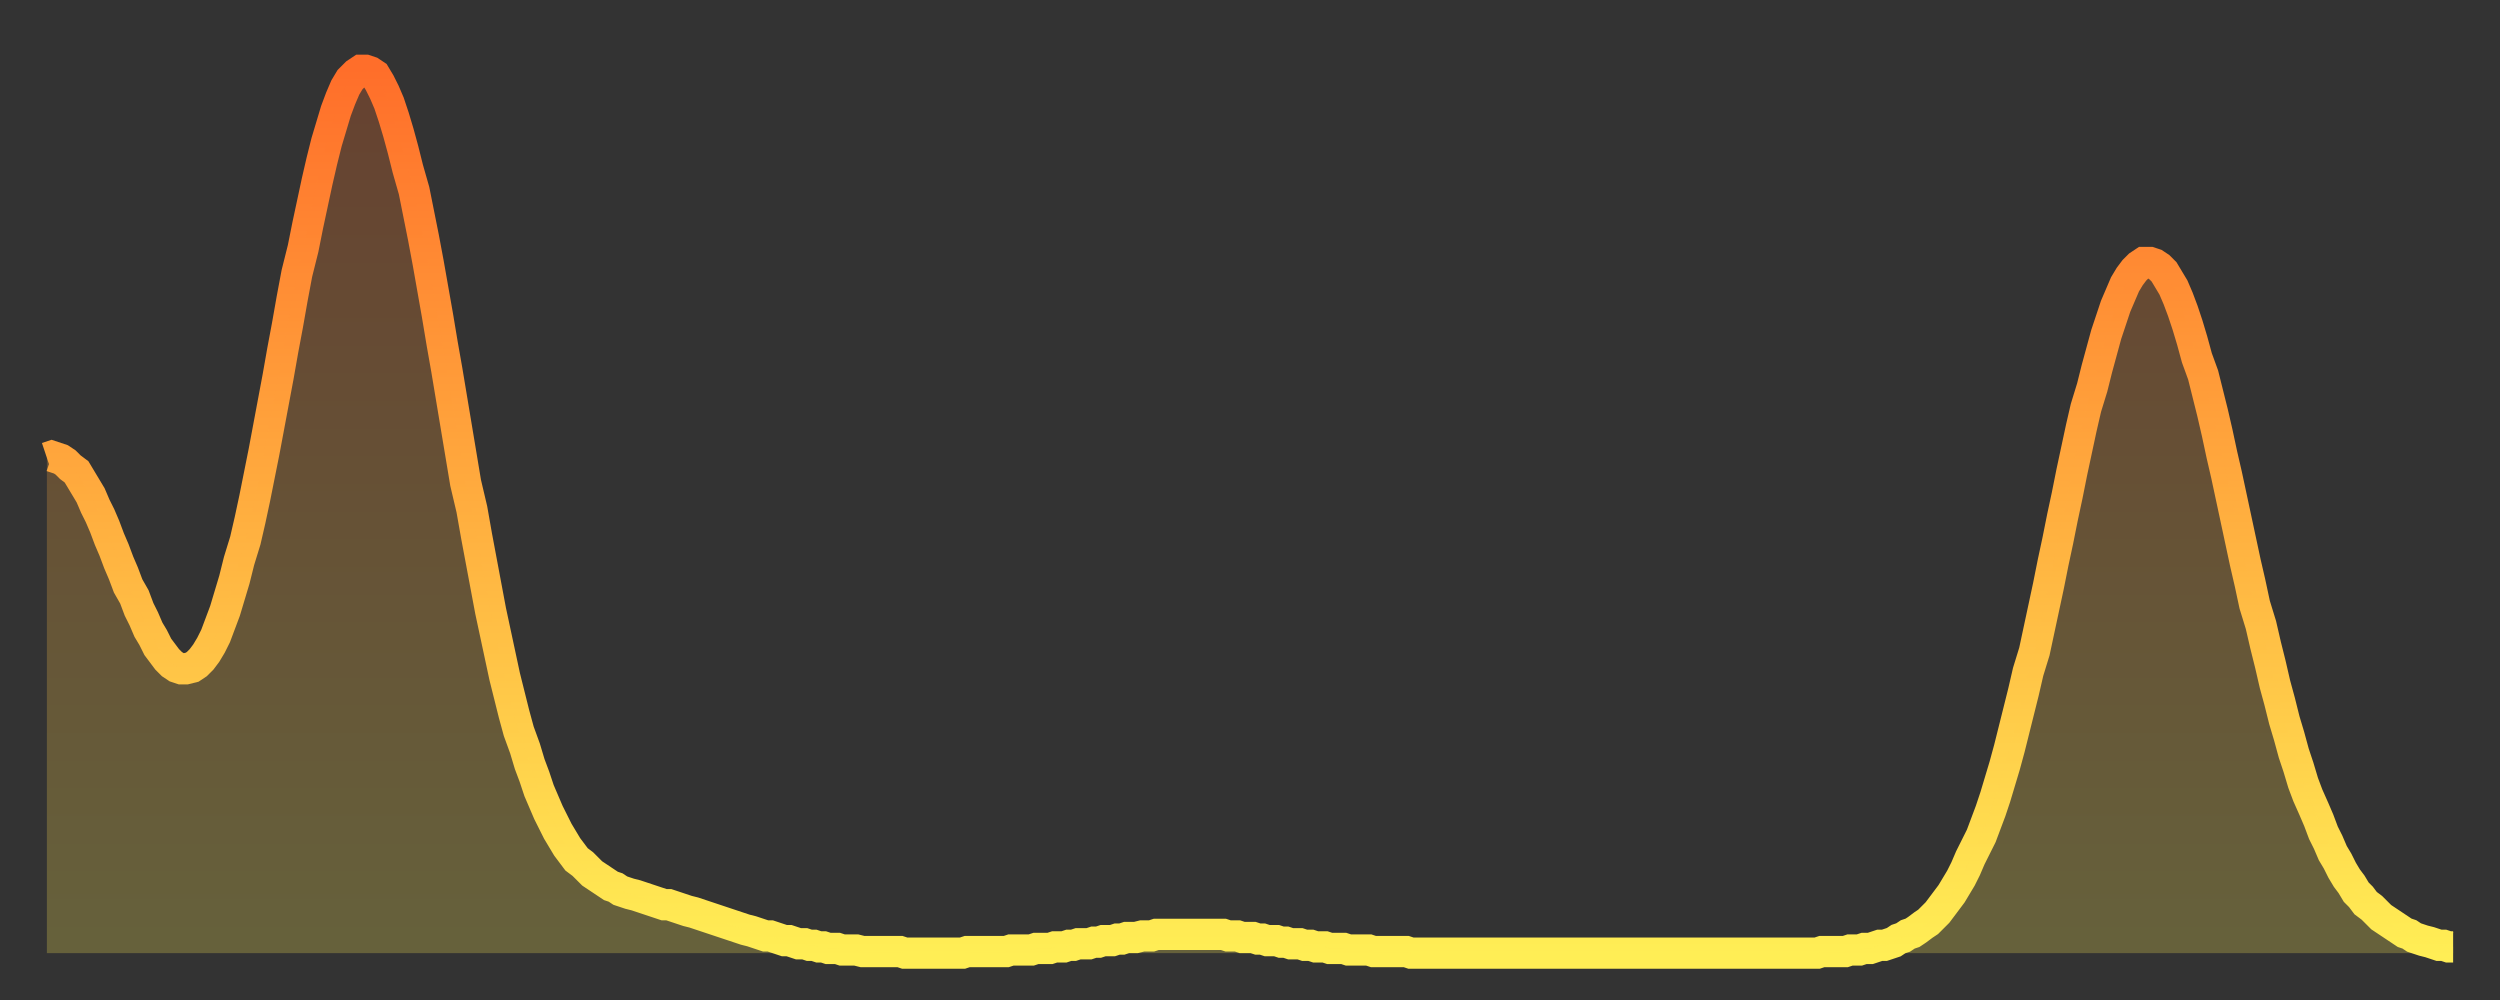 <?xml version="1.0" encoding="utf-8" ?>
<svg baseProfile="full" height="64" version="1.1" width="160" xmlns="http://www.w3.org/2000/svg" xmlns:ev="http://www.w3.org/2001/xml-events" xmlns:xlink="http://www.w3.org/1999/xlink"><rect width="100%" height="100%" fill="#333333" stroke="none"/><defs><linearGradient id="id1422538" x1="0" x2="0" y1="0" y2="1"><stop offset="0%" stop-color="#ff6e2a" /><stop offset="50%" stop-color="#ffae3f" /><stop offset="100%" stop-color="#ffee55" /></linearGradient></defs><g transform="translate(3,3)"><g><path d="M 0.0 26.3 0.3 26.2 0.6 26.3 0.9 26.4 1.2 26.6 1.5 26.9 1.9 27.2 2.2 27.7 2.5 28.2 2.8 28.7 3.1 29.4 3.4 30.0 3.7 30.7 4.0 31.5 4.3 32.2 4.6 33.0 4.9 33.7 5.2 34.5 5.6 35.2 5.9 36.0 6.2 36.6 6.5 37.3 6.8 37.8 7.1 38.4 7.4 38.8 7.7 39.2 8.0 39.5 8.3 39.7 8.6 39.8 8.9 39.8 9.3 39.7 9.6 39.5 9.9 39.2 10.2 38.8 10.5 38.3 10.8 37.7 11.1 36.9 11.4 36.1 11.7 35.1 12.0 34.1 12.3 32.9 12.7 31.6 13.0 30.3 13.3 28.9 13.6 27.4 13.9 25.9 14.2 24.3 14.5 22.7 14.8 21.1 15.1 19.4 15.4 17.8 15.7 16.1 16.0 14.5 16.4 12.9 16.7 11.4 17.0 10.0 17.3 8.6 17.6 7.3 17.9 6.1 18.2 5.1 18.5 4.1 18.8 3.3 19.1 2.6 19.4 2.1 19.8 1.7 20.1 1.5 20.4 1.5 20.7 1.6 21.0 1.8 21.3 2.3 21.6 2.9 21.9 3.6 22.2 4.5 22.5 5.5 22.8 6.6 23.1 7.8 23.5 9.2 23.8 10.7 24.1 12.2 24.4 13.8 24.7 15.5 25.0 17.2 25.3 19.0 25.6 20.7 25.9 22.5 26.2 24.3 26.5 26.1 26.8 27.9 27.2 29.6 27.5 31.3 27.8 32.9 28.1 34.5 28.4 36.1 28.7 37.5 29.0 38.9 29.3 40.3 29.6 41.5 29.9 42.7 30.2 43.8 30.6 44.9 30.9 45.9 31.2 46.7 31.5 47.6 31.8 48.3 32.1 49.0 32.4 49.6 32.7 50.2 33.0 50.7 33.3 51.2 33.6 51.6 33.9 52.0 34.3 52.3 34.6 52.6 34.9 52.9 35.2 53.1 35.5 53.3 35.8 53.5 36.1 53.7 36.4 53.8 36.7 54.0 37.0 54.1 37.3 54.2 37.7 54.3 38.0 54.4 38.3 54.5 38.6 54.6 38.9 54.7 39.2 54.8 39.5 54.9 39.8 54.9 40.1 55.0 40.4 55.1 40.7 55.2 41.0 55.3 41.4 55.4 41.7 55.5 42.0 55.6 42.3 55.7 42.6 55.8 42.9 55.9 43.2 56.0 43.5 56.1 43.8 56.2 44.1 56.3 44.4 56.4 44.7 56.5 45.1 56.6 45.4 56.7 45.7 56.8 46.0 56.9 46.3 56.9 46.6 57.0 46.9 57.1 47.2 57.2 47.5 57.2 47.8 57.3 48.1 57.4 48.5 57.4 48.8 57.5 49.1 57.5 49.4 57.6 49.7 57.6 50.0 57.7 50.3 57.7 50.6 57.7 50.9 57.8 51.2 57.8 51.5 57.8 51.8 57.8 52.2 57.9 52.5 57.9 52.8 57.9 53.1 57.9 53.4 57.9 53.7 57.9 54.0 57.9 54.3 57.9 54.6 57.9 54.9 58.0 55.2 58.0 55.6 58.0 55.9 58.0 56.2 58.0 56.5 58.0 56.8 58.0 57.1 58.0 57.4 58.0 57.7 58.0 58.0 58.0 58.3 58.0 58.6 58.0 58.9 57.9 59.3 57.9 59.6 57.9 59.9 57.9 60.2 57.9 60.5 57.9 60.8 57.9 61.1 57.9 61.4 57.9 61.7 57.8 62.0 57.8 62.3 57.8 62.6 57.8 63.0 57.8 63.3 57.7 63.6 57.7 63.9 57.7 64.2 57.7 64.5 57.6 64.8 57.6 65.1 57.6 65.4 57.5 65.7 57.5 66.0 57.4 66.4 57.4 66.7 57.4 67.0 57.3 67.3 57.3 67.6 57.2 67.9 57.2 68.2 57.2 68.5 57.1 68.8 57.1 69.1 57.0 69.4 57.0 69.7 57.0 70.1 56.9 70.4 56.9 70.7 56.9 71.0 56.8 71.3 56.8 71.6 56.8 71.9 56.8 72.2 56.8 72.5 56.8 72.8 56.8 73.1 56.8 73.5 56.8 73.8 56.8 74.1 56.8 74.4 56.8 74.7 56.8 75.0 56.8 75.3 56.8 75.6 56.9 75.9 56.9 76.2 56.9 76.5 57.0 76.8 57.0 77.2 57.0 77.5 57.1 77.8 57.1 78.1 57.2 78.4 57.2 78.7 57.2 79.0 57.3 79.3 57.3 79.6 57.4 79.9 57.4 80.2 57.4 80.5 57.5 80.9 57.5 81.2 57.6 81.5 57.6 81.8 57.6 82.1 57.7 82.4 57.7 82.7 57.7 83.0 57.7 83.3 57.8 83.6 57.8 83.9 57.8 84.3 57.8 84.6 57.8 84.9 57.9 85.2 57.9 85.5 57.9 85.8 57.9 86.1 57.9 86.4 57.9 86.7 57.9 87.0 57.9 87.3 58.0 87.6 58.0 88.0 58.0 88.3 58.0 88.6 58.0 88.9 58.0 89.2 58.0 89.5 58.0 89.8 58.0 90.1 58.0 90.4 58.0 90.7 58.0 91.0 58.0 91.4 58.0 91.7 58.0 92.0 58.0 92.3 58.0 92.6 58.0 92.9 58.0 93.2 58.0 93.5 58.0 93.8 58.0 94.1 58.0 94.4 58.0 94.7 58.0 95.1 58.0 95.4 58.0 95.7 58.0 96.0 58.0 96.3 58.0 96.6 58.0 96.9 58.0 97.2 58.0 97.5 58.0 97.8 58.0 98.1 58.0 98.4 58.0 98.8 58.0 99.1 58.0 99.4 58.0 99.7 58.0 100.0 58.0 100.3 58.0 100.6 58.0 100.9 58.0 101.2 58.0 101.5 58.0 101.8 58.0 102.2 58.0 102.5 58.0 102.8 58.0 103.1 58.0 103.4 58.0 103.7 58.0 104.0 58.0 104.3 58.0 104.6 58.0 104.9 58.0 105.2 58.0 105.5 58.0 105.9 58.0 106.2 58.0 106.5 58.0 106.8 58.0 107.1 58.0 107.4 58.0 107.7 58.0 108.0 58.0 108.3 58.0 108.6 58.0 108.9 58.0 109.3 58.0 109.6 58.0 109.9 58.0 110.2 58.0 110.5 58.0 110.8 58.0 111.1 58.0 111.4 58.0 111.7 58.0 112.0 58.0 112.3 58.0 112.6 58.0 113.0 58.0 113.3 58.0 113.6 57.9 113.9 57.9 114.2 57.9 114.5 57.9 114.8 57.9 115.1 57.9 115.4 57.8 115.7 57.8 116.0 57.8 116.3 57.7 116.7 57.7 117.0 57.6 117.3 57.5 117.6 57.5 117.9 57.4 118.2 57.3 118.5 57.1 118.8 57.0 119.1 56.8 119.4 56.7 119.7 56.5 120.1 56.2 120.4 56.0 120.7 55.7 121.0 55.4 121.3 55.0 121.6 54.6 121.9 54.2 122.2 53.7 122.5 53.2 122.8 52.6 123.1 51.9 123.4 51.3 123.8 50.5 124.1 49.7 124.4 48.9 124.7 48.0 125.0 47.0 125.3 46.0 125.6 44.9 125.9 43.7 126.2 42.5 126.5 41.3 126.8 40.0 127.2 38.7 127.5 37.3 127.8 35.9 128.1 34.5 128.4 33.0 128.7 31.6 129.0 30.1 129.3 28.7 129.6 27.2 129.9 25.8 130.2 24.4 130.5 23.1 130.9 21.8 131.2 20.6 131.5 19.5 131.8 18.4 132.1 17.5 132.4 16.6 132.7 15.9 133.0 15.2 133.3 14.7 133.6 14.3 133.9 14.0 134.2 13.8 134.6 13.8 134.9 13.9 135.2 14.1 135.5 14.4 135.8 14.9 136.1 15.4 136.4 16.1 136.7 16.9 137.0 17.8 137.3 18.8 137.6 19.9 138.0 21.0 138.3 22.2 138.6 23.4 138.9 24.7 139.2 26.1 139.5 27.4 139.8 28.8 140.1 30.2 140.4 31.6 140.7 33.0 141.0 34.3 141.3 35.7 141.7 37.0 142.0 38.3 142.3 39.5 142.6 40.8 142.9 41.9 143.2 43.1 143.5 44.1 143.8 45.2 144.1 46.1 144.4 47.1 144.7 47.9 145.1 48.8 145.4 49.5 145.7 50.3 146.0 50.9 146.3 51.6 146.6 52.1 146.9 52.7 147.2 53.2 147.5 53.6 147.8 54.1 148.1 54.4 148.4 54.8 148.8 55.1 149.1 55.4 149.4 55.7 149.7 55.9 150.0 56.1 150.3 56.3 150.6 56.5 150.9 56.7 151.2 56.8 151.5 57.0 151.8 57.1 152.1 57.2 152.5 57.3 152.8 57.4 153.1 57.5 153.4 57.5 153.7 57.6 154.0 57.6" fill="none" id="graph-curve" opacity="1" stroke="url(#id1422538)" stroke-width="2" /><path d="M 0 58 L 0.0 26.3 0.3 26.2 0.6 26.3 0.9 26.4 1.2 26.6 1.5 26.9 1.9 27.2 2.2 27.7 2.5 28.2 2.8 28.7 3.1 29.4 3.4 30.0 3.7 30.7 4.0 31.5 4.3 32.2 4.6 33.0 4.9 33.7 5.2 34.5 5.6 35.2 5.9 36.0 6.2 36.6 6.5 37.3 6.8 37.8 7.1 38.4 7.4 38.8 7.7 39.2 8.0 39.5 8.3 39.7 8.6 39.8 8.9 39.8 9.3 39.7 9.6 39.5 9.9 39.2 10.2 38.8 10.5 38.3 10.8 37.7 11.1 36.9 11.4 36.1 11.7 35.1 12.0 34.1 12.3 32.9 12.7 31.6 13.0 30.3 13.3 28.9 13.6 27.4 13.9 25.9 14.2 24.3 14.5 22.7 14.8 21.1 15.1 19.4 15.4 17.8 15.7 16.1 16.0 14.5 16.4 12.9 16.7 11.4 17.0 10.0 17.3 8.6 17.6 7.3 17.9 6.1 18.2 5.1 18.5 4.1 18.8 3.3 19.1 2.6 19.4 2.1 19.8 1.7 20.1 1.5 20.4 1.5 20.7 1.6 21.0 1.8 21.3 2.3 21.6 2.9 21.9 3.6 22.2 4.5 22.5 5.5 22.8 6.6 23.1 7.8 23.5 9.2 23.8 10.7 24.1 12.2 24.4 13.8 24.7 15.5 25.0 17.2 25.3 19.0 25.6 20.7 25.9 22.5 26.2 24.3 26.5 26.1 26.8 27.9 27.2 29.6 27.5 31.3 27.8 32.9 28.1 34.5 28.4 36.1 28.7 37.5 29.0 38.9 29.3 40.3 29.6 41.5 29.9 42.7 30.2 43.8 30.6 44.9 30.9 45.9 31.2 46.7 31.5 47.6 31.8 48.3 32.1 49.0 32.4 49.6 32.7 50.2 33.0 50.7 33.3 51.2 33.6 51.6 33.9 52.0 34.3 52.3 34.6 52.6 34.9 52.9 35.2 53.1 35.5 53.3 35.8 53.5 36.1 53.7 36.4 53.8 36.7 54.0 37.0 54.1 37.3 54.2 37.7 54.3 38.0 54.4 38.3 54.5 38.6 54.6 38.9 54.7 39.2 54.8 39.5 54.9 39.8 54.9 40.1 55.0 40.4 55.1 40.7 55.2 41.0 55.3 41.4 55.4 41.7 55.5 42.0 55.6 42.3 55.7 42.6 55.8 42.9 55.9 43.2 56.0 43.5 56.1 43.8 56.2 44.1 56.3 44.4 56.4 44.7 56.5 45.1 56.6 45.4 56.7 45.7 56.8 46.0 56.9 46.3 56.9 46.6 57.0 46.9 57.1 47.2 57.2 47.5 57.2 47.8 57.3 48.1 57.4 48.5 57.4 48.8 57.5 49.1 57.5 49.4 57.6 49.7 57.6 50.0 57.7 50.3 57.7 50.6 57.7 50.9 57.8 51.2 57.8 51.5 57.8 51.8 57.8 52.2 57.9 52.5 57.9 52.8 57.9 53.1 57.9 53.4 57.9 53.7 57.9 54.0 57.9 54.3 57.9 54.6 57.9 54.9 58.0 55.2 58.0 55.6 58.0 55.9 58.0 56.2 58.0 56.5 58.0 56.8 58.0 57.1 58.0 57.4 58.0 57.7 58.0 58.0 58.0 58.3 58.0 58.6 58.0 58.9 57.9 59.3 57.9 59.6 57.9 59.9 57.9 60.2 57.9 60.5 57.9 60.8 57.9 61.1 57.9 61.4 57.9 61.7 57.8 62.0 57.8 62.3 57.8 62.6 57.8 63.0 57.8 63.3 57.7 63.6 57.7 63.9 57.7 64.2 57.7 64.5 57.6 64.8 57.6 65.1 57.6 65.4 57.5 65.7 57.5 66.0 57.4 66.4 57.4 66.7 57.4 67.0 57.3 67.3 57.3 67.6 57.2 67.9 57.2 68.2 57.2 68.5 57.1 68.8 57.1 69.1 57.0 69.4 57.0 69.7 57.0 70.1 56.9 70.4 56.9 70.7 56.9 71.0 56.8 71.3 56.8 71.6 56.8 71.9 56.8 72.2 56.8 72.5 56.8 72.8 56.8 73.1 56.8 73.5 56.8 73.8 56.8 74.1 56.8 74.4 56.8 74.7 56.8 75.0 56.8 75.3 56.8 75.6 56.9 75.9 56.9 76.2 56.9 76.5 57.0 76.8 57.0 77.2 57.0 77.5 57.1 77.8 57.1 78.1 57.2 78.4 57.2 78.7 57.2 79.0 57.3 79.3 57.3 79.6 57.4 79.9 57.4 80.2 57.4 80.5 57.5 80.9 57.5 81.2 57.6 81.5 57.6 81.8 57.6 82.1 57.7 82.4 57.7 82.7 57.7 83.0 57.7 83.3 57.8 83.6 57.8 83.9 57.8 84.3 57.8 84.6 57.8 84.9 57.9 85.2 57.9 85.5 57.9 85.8 57.9 86.1 57.9 86.4 57.9 86.7 57.9 87.0 57.9 87.3 58.0 87.6 58.0 88.0 58.0 88.3 58.0 88.6 58.0 88.9 58.0 89.2 58.0 89.5 58.0 89.8 58.0 90.1 58.0 90.4 58.0 90.7 58.0 91.0 58.0 91.4 58.0 91.7 58.0 92.0 58.0 92.3 58.0 92.6 58.0 92.9 58.0 93.2 58.0 93.5 58.0 93.8 58.0 94.1 58.0 94.4 58.0 94.7 58.0 95.1 58.0 95.4 58.0 95.7 58.0 96.0 58.0 96.3 58.0 96.6 58.0 96.9 58.0 97.2 58.0 97.5 58.0 97.8 58.0 98.1 58.0 98.4 58.0 98.8 58.0 99.1 58.0 99.4 58.0 99.7 58.0 100.0 58.0 100.3 58.0 100.6 58.0 100.9 58.0 101.2 58.0 101.5 58.0 101.8 58.0 102.2 58.0 102.5 58.0 102.8 58.0 103.1 58.0 103.4 58.0 103.7 58.0 104.0 58.0 104.3 58.0 104.6 58.0 104.9 58.0 105.2 58.0 105.5 58.0 105.9 58.0 106.2 58.0 106.5 58.0 106.8 58.0 107.1 58.0 107.4 58.0 107.7 58.0 108.0 58.0 108.3 58.0 108.6 58.0 108.9 58.0 109.3 58.0 109.6 58.0 109.9 58.0 110.2 58.0 110.5 58.0 110.8 58.0 111.1 58.0 111.4 58.0 111.7 58.0 112.0 58.0 112.3 58.0 112.6 58.0 113.0 58.0 113.3 58.0 113.6 57.9 113.9 57.9 114.2 57.9 114.5 57.9 114.8 57.9 115.1 57.9 115.4 57.8 115.7 57.8 116.0 57.8 116.3 57.7 116.7 57.7 117.0 57.6 117.3 57.5 117.6 57.5 117.9 57.4 118.2 57.3 118.5 57.1 118.8 57.0 119.1 56.8 119.4 56.7 119.7 56.5 120.1 56.2 120.4 56.0 120.7 55.7 121.0 55.4 121.3 55.0 121.6 54.6 121.9 54.2 122.2 53.7 122.5 53.2 122.8 52.6 123.1 51.9 123.4 51.3 123.8 50.5 124.1 49.7 124.4 48.9 124.7 48.0 125.0 47.0 125.3 46.0 125.6 44.9 125.9 43.7 126.2 42.5 126.5 41.3 126.8 40.0 127.2 38.7 127.5 37.3 127.8 35.9 128.1 34.5 128.4 33.0 128.7 31.6 129.0 30.1 129.3 28.7 129.6 27.2 129.9 25.8 130.2 24.4 130.5 23.1 130.9 21.8 131.2 20.6 131.5 19.5 131.8 18.4 132.1 17.5 132.4 16.6 132.7 15.9 133.0 15.2 133.3 14.7 133.6 14.3 133.9 14.0 134.2 13.8 134.6 13.8 134.9 13.9 135.2 14.1 135.5 14.4 135.8 14.9 136.1 15.4 136.4 16.1 136.7 16.9 137.0 17.8 137.3 18.8 137.6 19.9 138.0 21.0 138.3 22.2 138.6 23.4 138.9 24.7 139.2 26.1 139.5 27.4 139.8 28.8 140.1 30.2 140.4 31.6 140.7 33.0 141.0 34.3 141.3 35.7 141.7 37.0 142.0 38.3 142.3 39.5 142.6 40.8 142.9 41.9 143.2 43.1 143.5 44.1 143.8 45.2 144.1 46.1 144.4 47.1 144.7 47.9 145.1 48.8 145.4 49.5 145.7 50.3 146.0 50.9 146.3 51.6 146.6 52.1 146.9 52.7 147.2 53.2 147.5 53.6 147.8 54.1 148.1 54.4 148.4 54.8 148.8 55.1 149.1 55.4 149.4 55.7 149.7 55.9 150.0 56.1 150.3 56.3 150.6 56.5 150.9 56.7 151.2 56.8 151.5 57.0 151.8 57.1 152.1 57.2 152.5 57.3 152.8 57.4 153.1 57.5 153.4 57.5 153.7 57.6 154.0 57.6 154 58" fill="url(#id1422538)" fill-opacity=".25" id="graph-shadow" /></g></g></svg>